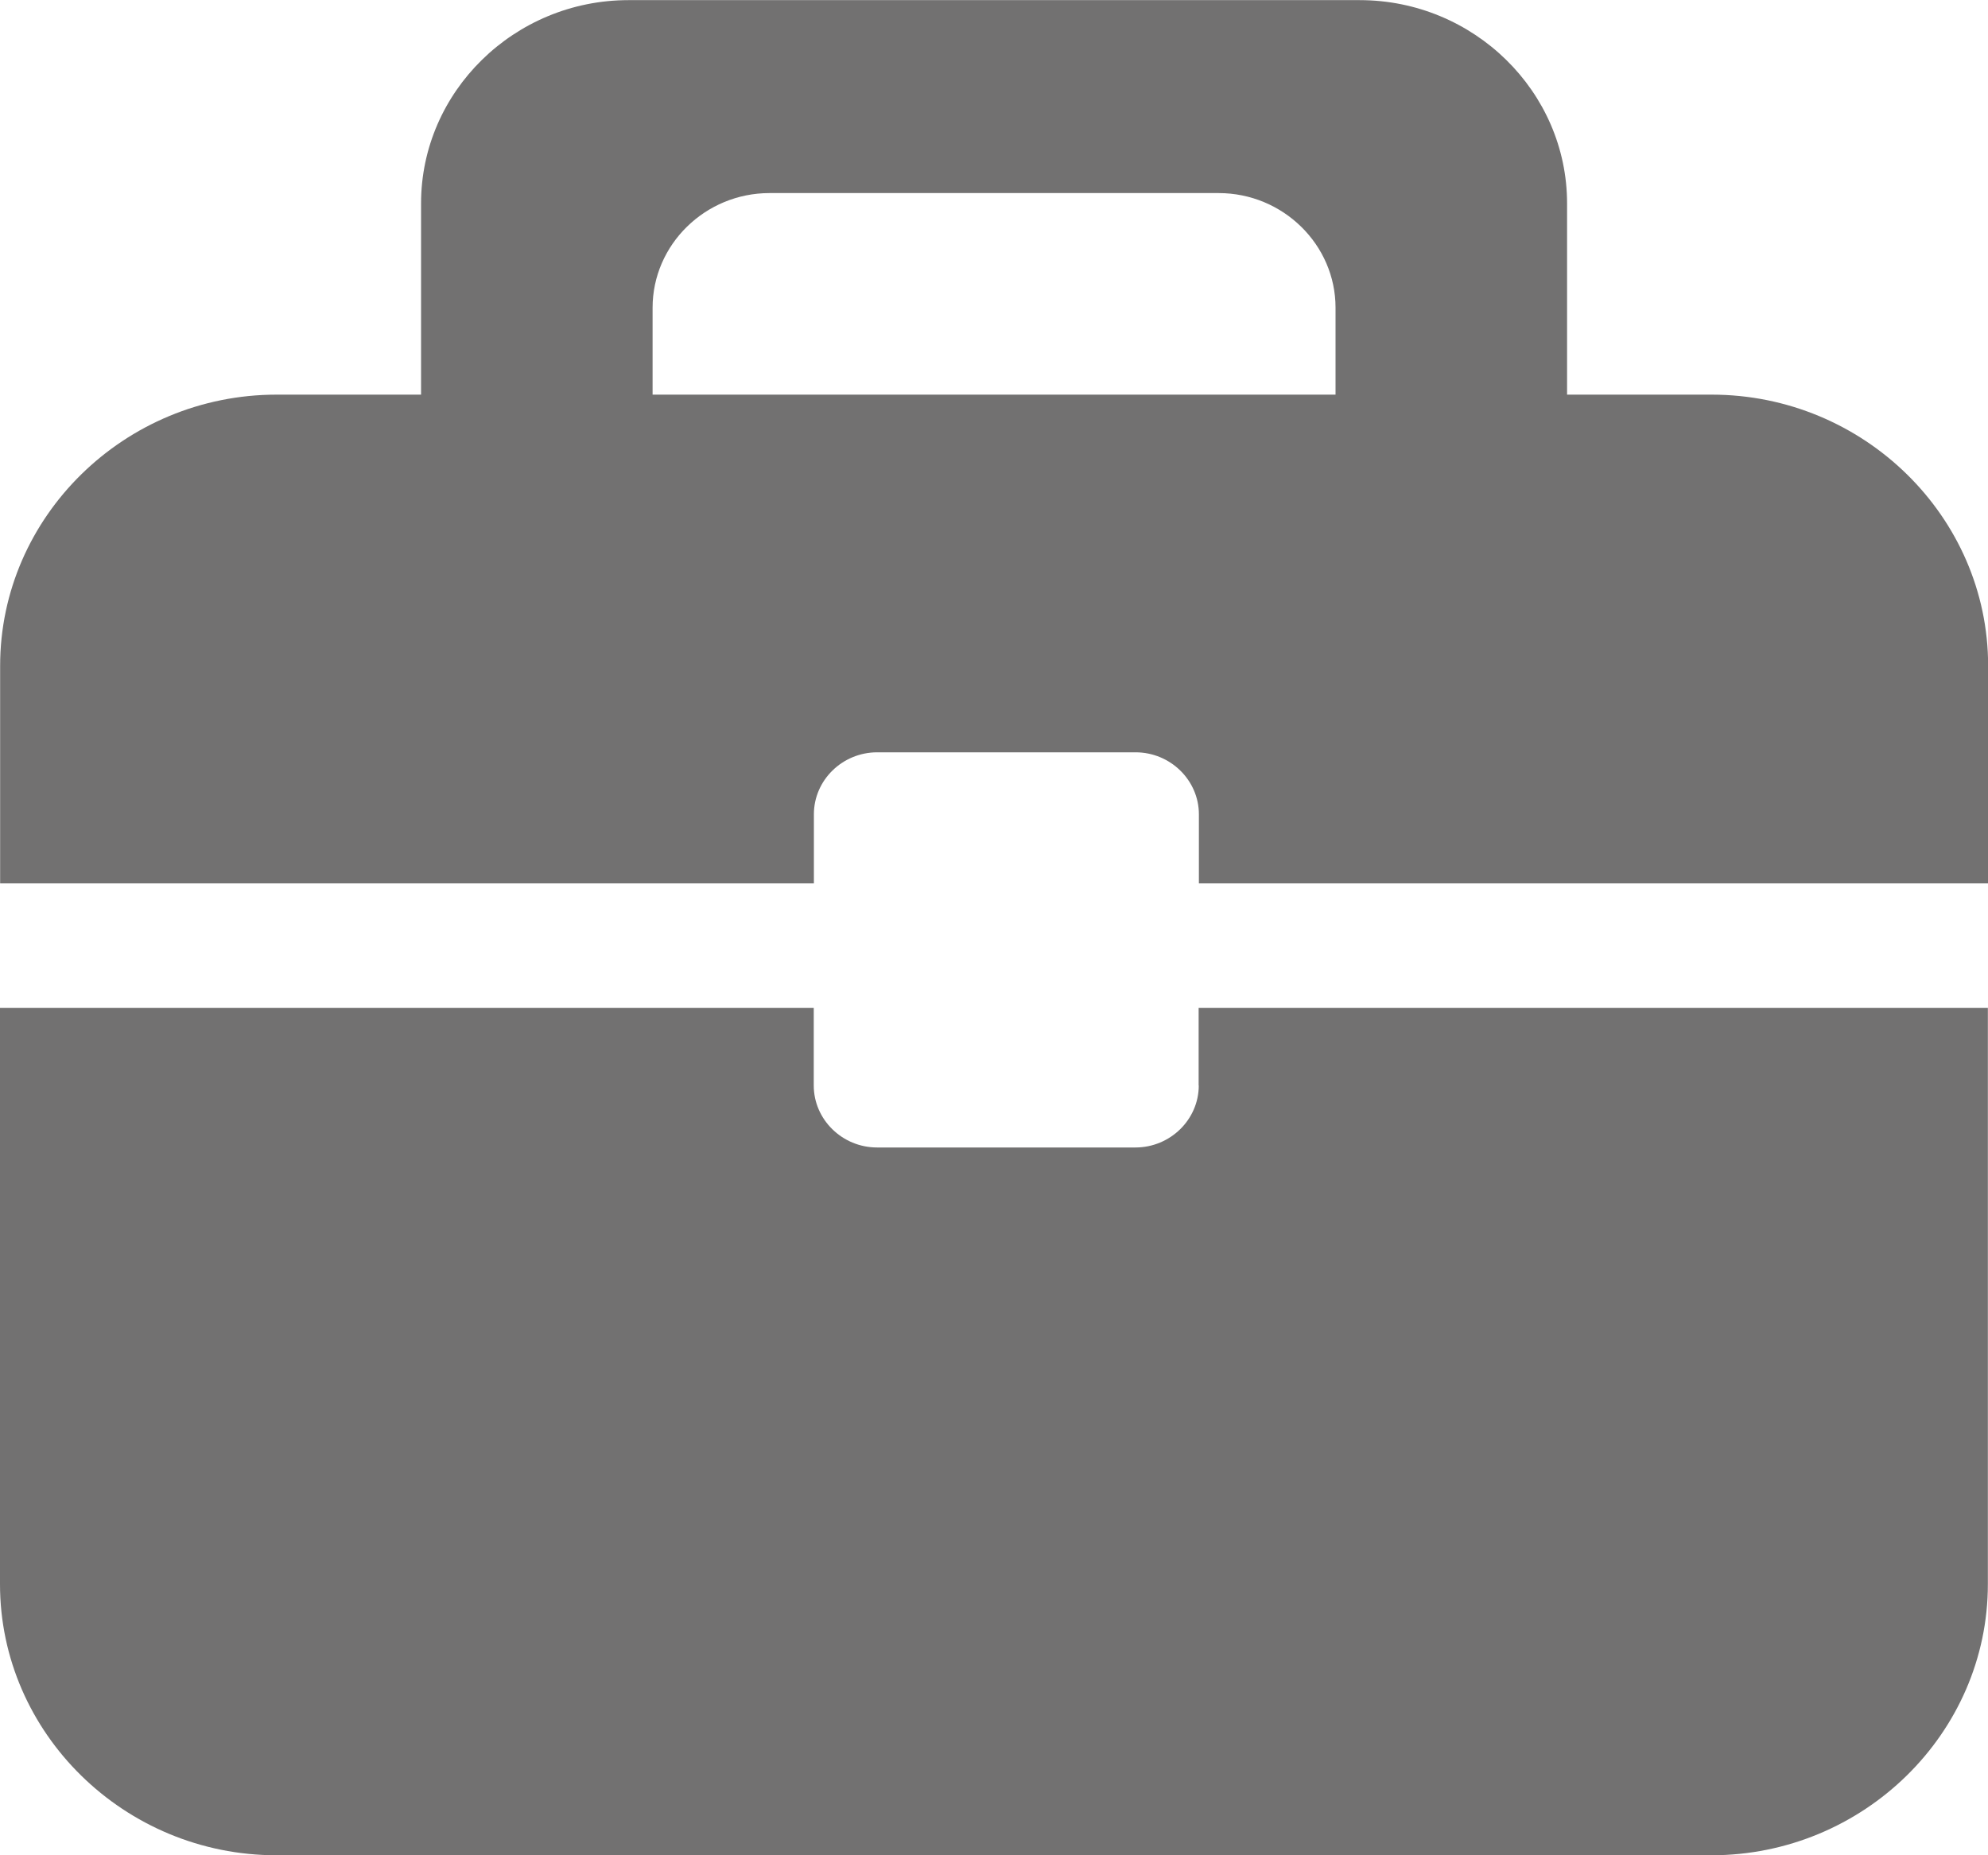 <?xml version="1.0" encoding="UTF-8"?>
<svg id="_レイヤー_2" data-name="レイヤー 2" xmlns="http://www.w3.org/2000/svg" width="15" height="14" viewBox="0 0 15 14">
  <defs>
    <style>
      .cls-1 {
        fill: #727171;
        stroke-width: 0px;
      }
    </style>
  </defs>
  <g id="_レイヤー_1-2" data-name="レイヤー 1">
    <g>
      <path class="cls-1" d="M9.045,8.191c0,.257-.215.468-.478.468h-1.949c-.263,0-.478-.211-.478-.468v-.585H0v4.348c0,1.125.939,2.046,2.086,2.046h10.827c1.147,0,2.086-.92,2.086-2.046v-4.348h-5.955v.585Z"/>
      <path class="cls-1" d="M12.914,2.978h-1.09v-1.443c0-.844-.704-1.534-1.565-1.534h-5.517c-.861,0-1.565.69-1.565,1.534v1.443h-1.09c-1.147,0-2.086.921-2.086,2.046v1.642h6.14v-.521c0-.258.215-.468.478-.468h1.949c.263,0,.478.211.478.468v.521h5.955v-1.642c0-1.125-.939-2.046-2.086-2.046ZM4.924,2.322c0-.476.397-.865.882-.865h3.389c.485,0,.882.389.882.865v.656h-5.153v-.656Z"/>
    </g>
  </g>
</svg>